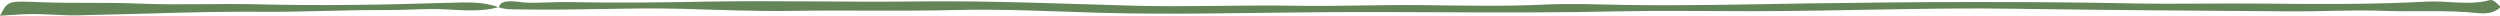 <?xml version="1.0" encoding="UTF-8"?>
<svg xmlns="http://www.w3.org/2000/svg" id="Layer_2" data-name="Layer 2" viewBox="0 0 430.86 2.71">
  <defs>
    <style>
      .cls-1 {
        fill: #638558;
      }
    </style>
  </defs>
  <g id="BRUSHES">
    <g>
      <path class="cls-1" d="m85.99,1.29s0-.01,0-.02c-.03-.01-.06-.01-.1-.02l.09.04Z"></path>
      <path class="cls-1" d="m430.65.87c-.46-.33-.9-1.03-1.66-.83-3.54.94-7.16.05-10.73.24-9.34.5-18.8.44-28.12.34-7.5-.08-15.01.11-22.51-.03-18.68-.37-37.37-.27-56.05,0-10.67.16-21.33.44-32.02.25-4.43-.08-8.92-.26-13.3-.05-7.14.34-14.26.17-21.37.09-7.24-.08-14.44.24-21.68.11-9.17-.16-18.39.24-27.54,0-12.58-.34-25.18-.89-37.73-.74-12.21.15-24.41-.19-36.63.04-7.68.14-15.45.24-23.2.07-2.56-.06-5.15.23-7.83.07-.72-.04-4.14-.8-4.28.85,1.27.43,2.74.32,4.17.35,9.1.17,18.19-.35,27.3-.11,6.26.17,12.6.45,18.78.36,9.45-.15,18.88.09,28.34-.15,8.13-.21,16.34.22,24.5.46,12.99.38,25.99,0,38.96-.09,16.69-.11,33.38.24,50.06-.13,7.85-.17,15.73-.04,23.57-.04,15.18,0,30.32-.65,45.5-.42,15.9.23,31.81.34,47.72.45,5.27.04,10.59-.29,15.82-.09,5.45.21,10.95-.19,16.35.39,1.1.12,2.2.03,3.04-.43.51-.28,1.07-.56.55-.93Z"></path>
      <path class="cls-1" d="m77.34.48c-11.05.36-22.09.53-33.14.26-6.71-.16-13.41.16-20.13-.12-5.65-.24-11.39-.02-17.04-.24C1.37.17,1.39.04,0,2.71c1.73-.1,3.41-.25,5.2-.28,2.78-.04,5.46.26,8.18.21,10.61-.21,21.22-.69,31.82-.61,7.26.05,14.44-.34,21.67-.3,3.28.02,6.54-.29,9.86-.12,3.06.15,6.23.45,9.16-.36-2.54-1.02-5.78-.85-8.54-.76Z"></path>
      <path class="cls-1" d="m85.99,1.28s-.09-.04-.09-.04c0,0-.01,0-.02,0,.03.01.07.02.11.04Z"></path>
    </g>
  </g>
</svg>
